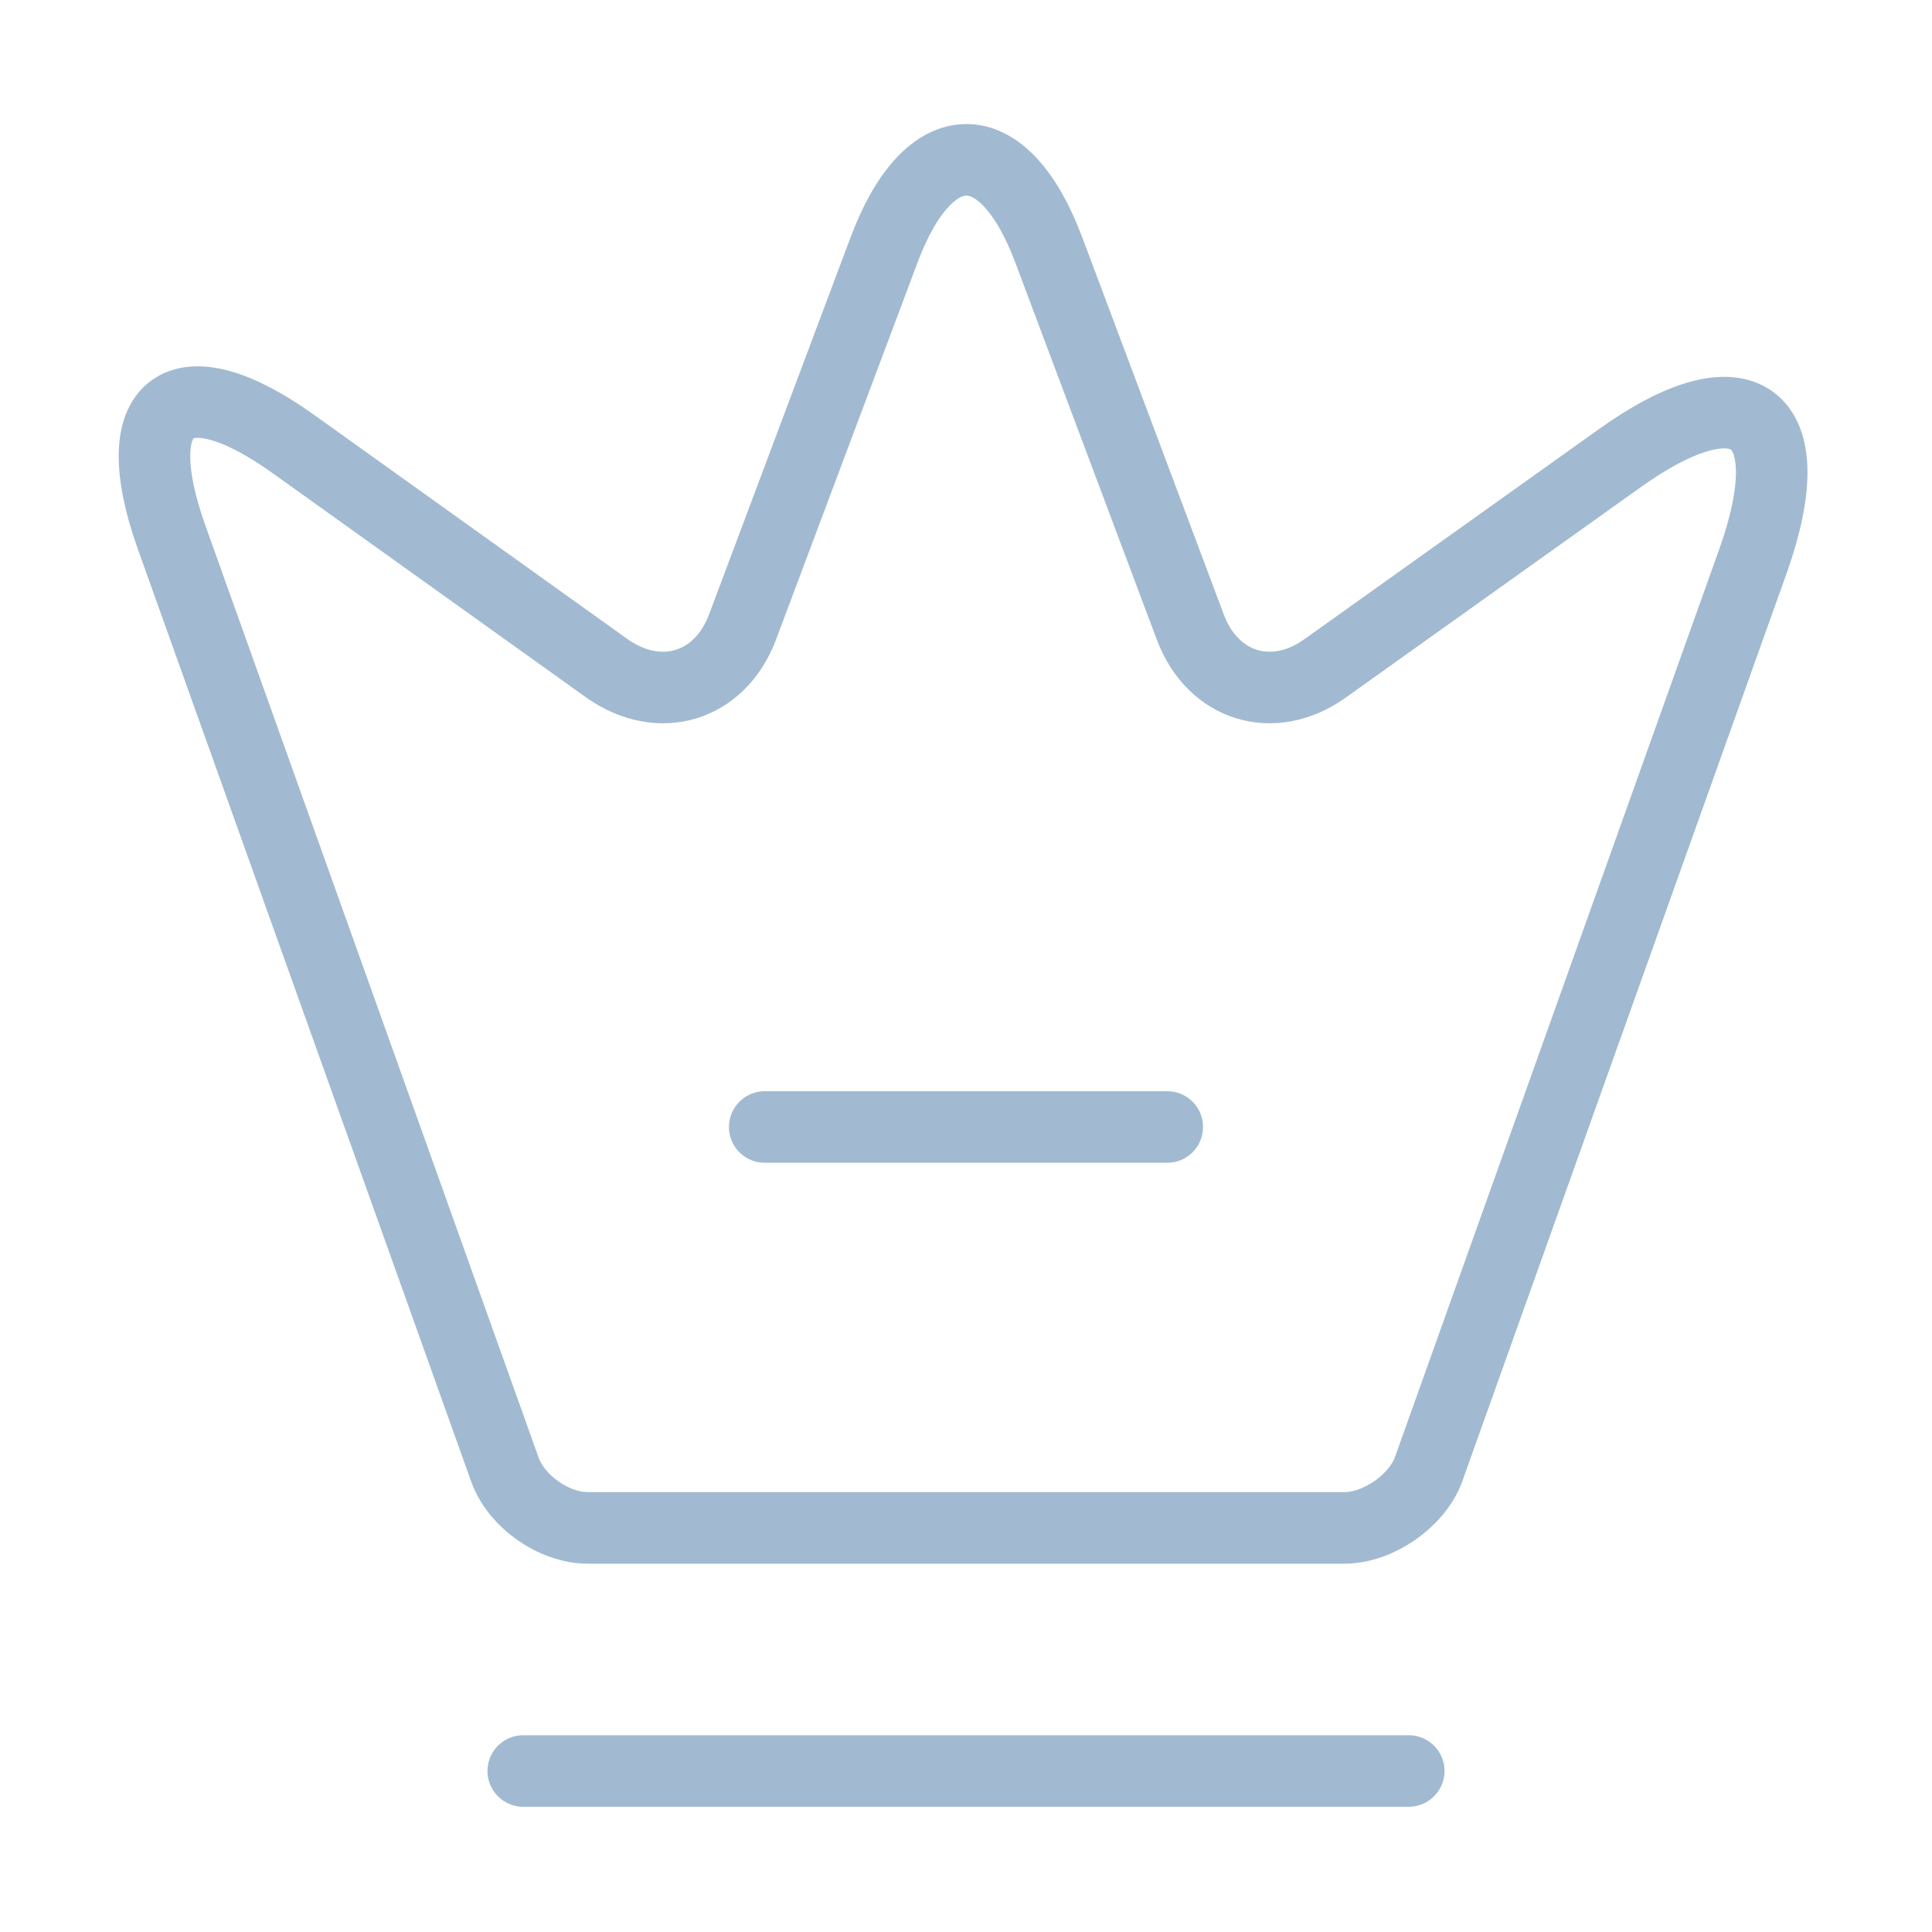 <svg width="54" height="54" viewBox="0 0 54 54" fill="none" xmlns="http://www.w3.org/2000/svg">
<path d="M37.575 42.705H16.425C15.48 42.705 14.423 41.963 14.108 41.063L4.793 15.008C3.465 11.273 5.018 10.125 8.213 12.42L16.988 18.698C18.45 19.71 20.115 19.193 20.745 17.55L24.705 6.998C25.965 3.623 28.058 3.623 29.318 6.998L33.278 17.55C33.908 19.193 35.573 19.71 37.013 18.698L45.248 12.825C48.758 10.305 50.445 11.588 49.005 15.66L39.915 41.108C39.578 41.963 38.52 42.705 37.575 42.705Z" stroke="#A1BAD1" stroke-width="2" stroke-linecap="round" stroke-linejoin="round"/>
<path d="M14.625 49.5H39.375" stroke="#A1BAD1" stroke-width="2" stroke-linecap="round" stroke-linejoin="round"/>
<path d="M21.375 31.5H32.625" stroke="#A1BAD1" stroke-width="2" stroke-linecap="round" stroke-linejoin="round"/>
</svg>
